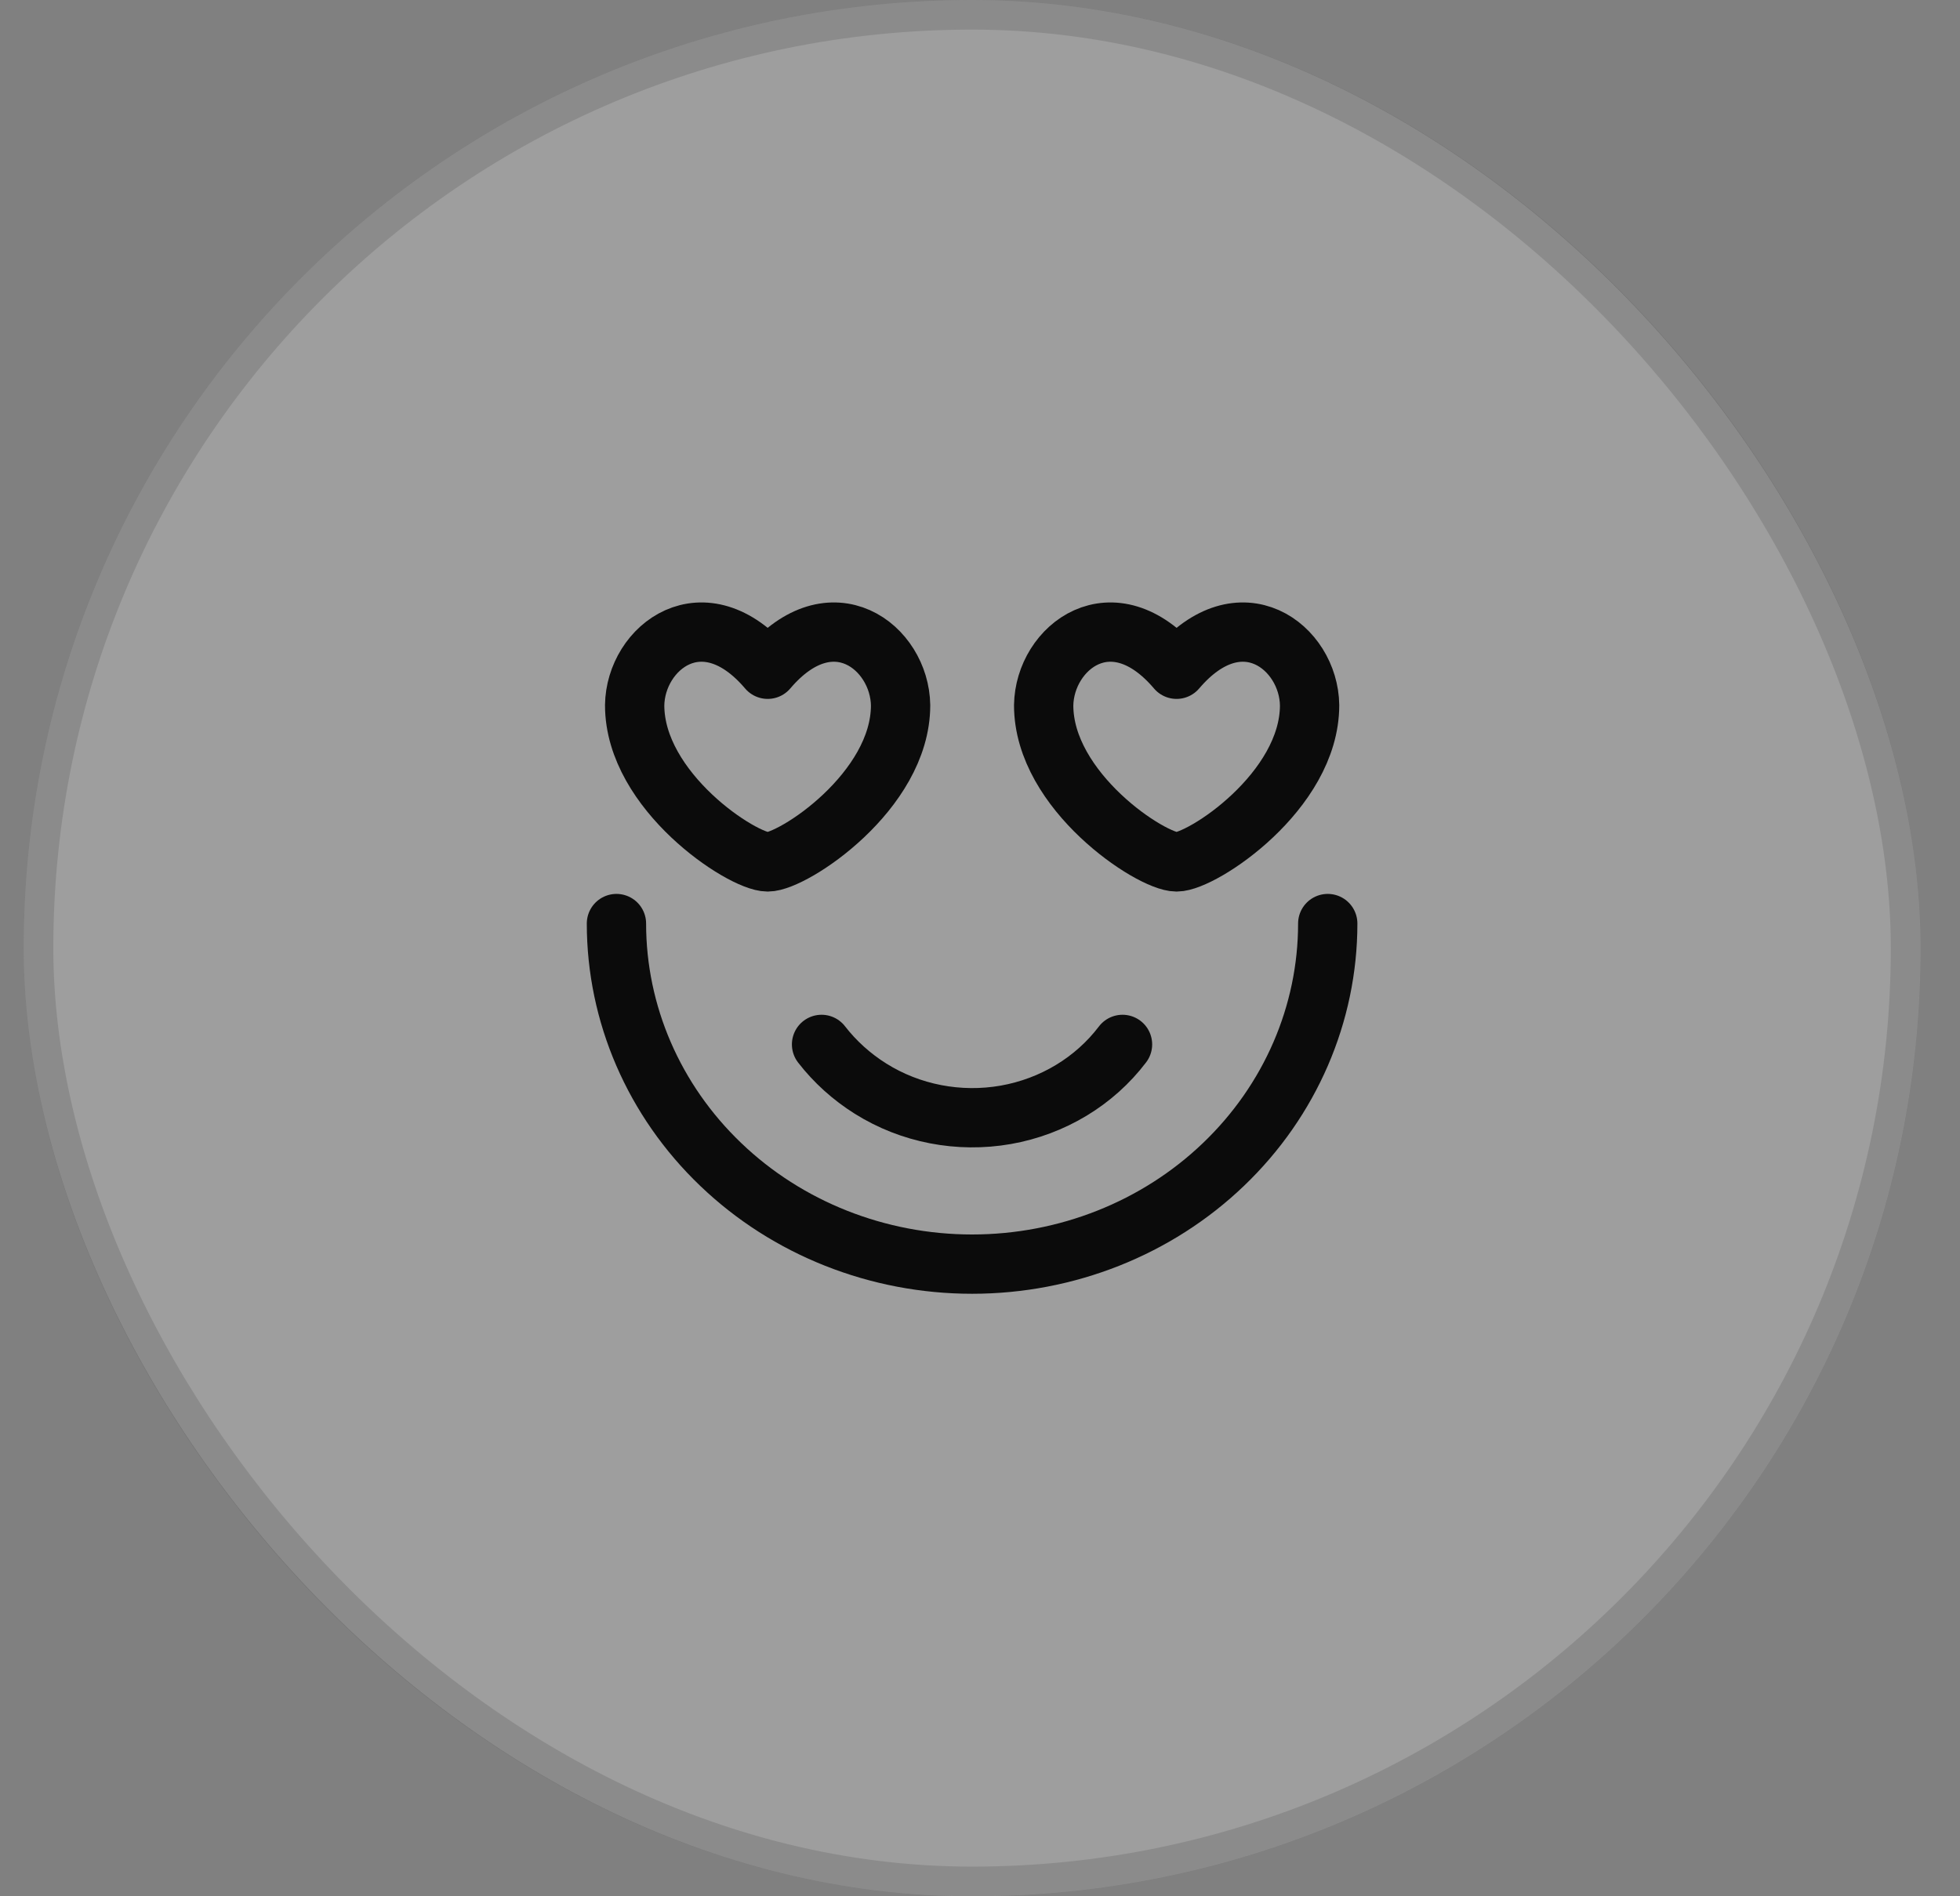 <?xml version="1.0" encoding="UTF-8"?> <svg xmlns="http://www.w3.org/2000/svg" width="31" height="30" viewBox="0 0 31 30" fill="none"><rect x="0" y="0" width="31" height="30" fill="#808080" stroke="none"/><g data-figma-bg-blur-radius="30"><rect x="0.375" width="30" height="30" rx="15" fill="white" fill-opacity="0.24"></rect><rect x="0.609" y="0.234" width="29.531" height="29.531" rx="14.766" stroke="black" stroke-opacity="0.12" stroke-width="0.469"></rect><path d="M9.75 14.611C9.75 16.04 10.343 17.411 11.398 18.421C12.452 19.432 13.883 19.999 15.375 19.999C16.867 19.999 18.298 19.432 19.352 18.421C20.407 17.411 21 16.04 21 14.611" stroke="#0B0B0B" stroke-width="0.938" stroke-linecap="round" stroke-linejoin="round"></path><path d="M12.994 16.523C13.207 16.798 13.469 17.035 13.769 17.223C14.4 17.619 15.166 17.767 15.908 17.637C16.65 17.506 17.311 17.107 17.754 16.523" stroke="#0B0B0B" stroke-width="0.938" stroke-linecap="round" stroke-linejoin="round"></path><path d="M18.609 10.588C19.626 9.394 20.701 10.242 20.713 11.157C20.713 12.519 19.012 13.636 18.609 13.636C18.208 13.636 16.507 12.519 16.507 11.158C16.521 10.242 17.594 9.394 18.609 10.588Z" stroke="#0B0B0B" stroke-width="0.938" stroke-linecap="round" stroke-linejoin="round"></path><path d="M12.142 10.588C11.126 9.394 10.051 10.242 10.038 11.157C10.038 12.519 11.739 13.636 12.142 13.636C12.543 13.636 14.244 12.519 14.244 11.158C14.231 10.242 13.157 9.394 12.142 10.588Z" stroke="#0B0B0B" stroke-width="0.938" stroke-linecap="round" stroke-linejoin="round"></path></g><defs><clipPath id="bgblur_0_424_3674_clip_path" transform="translate(0 0)"><rect x="0.375" width="30" height="30" rx="15"></rect></clipPath></defs></svg> 